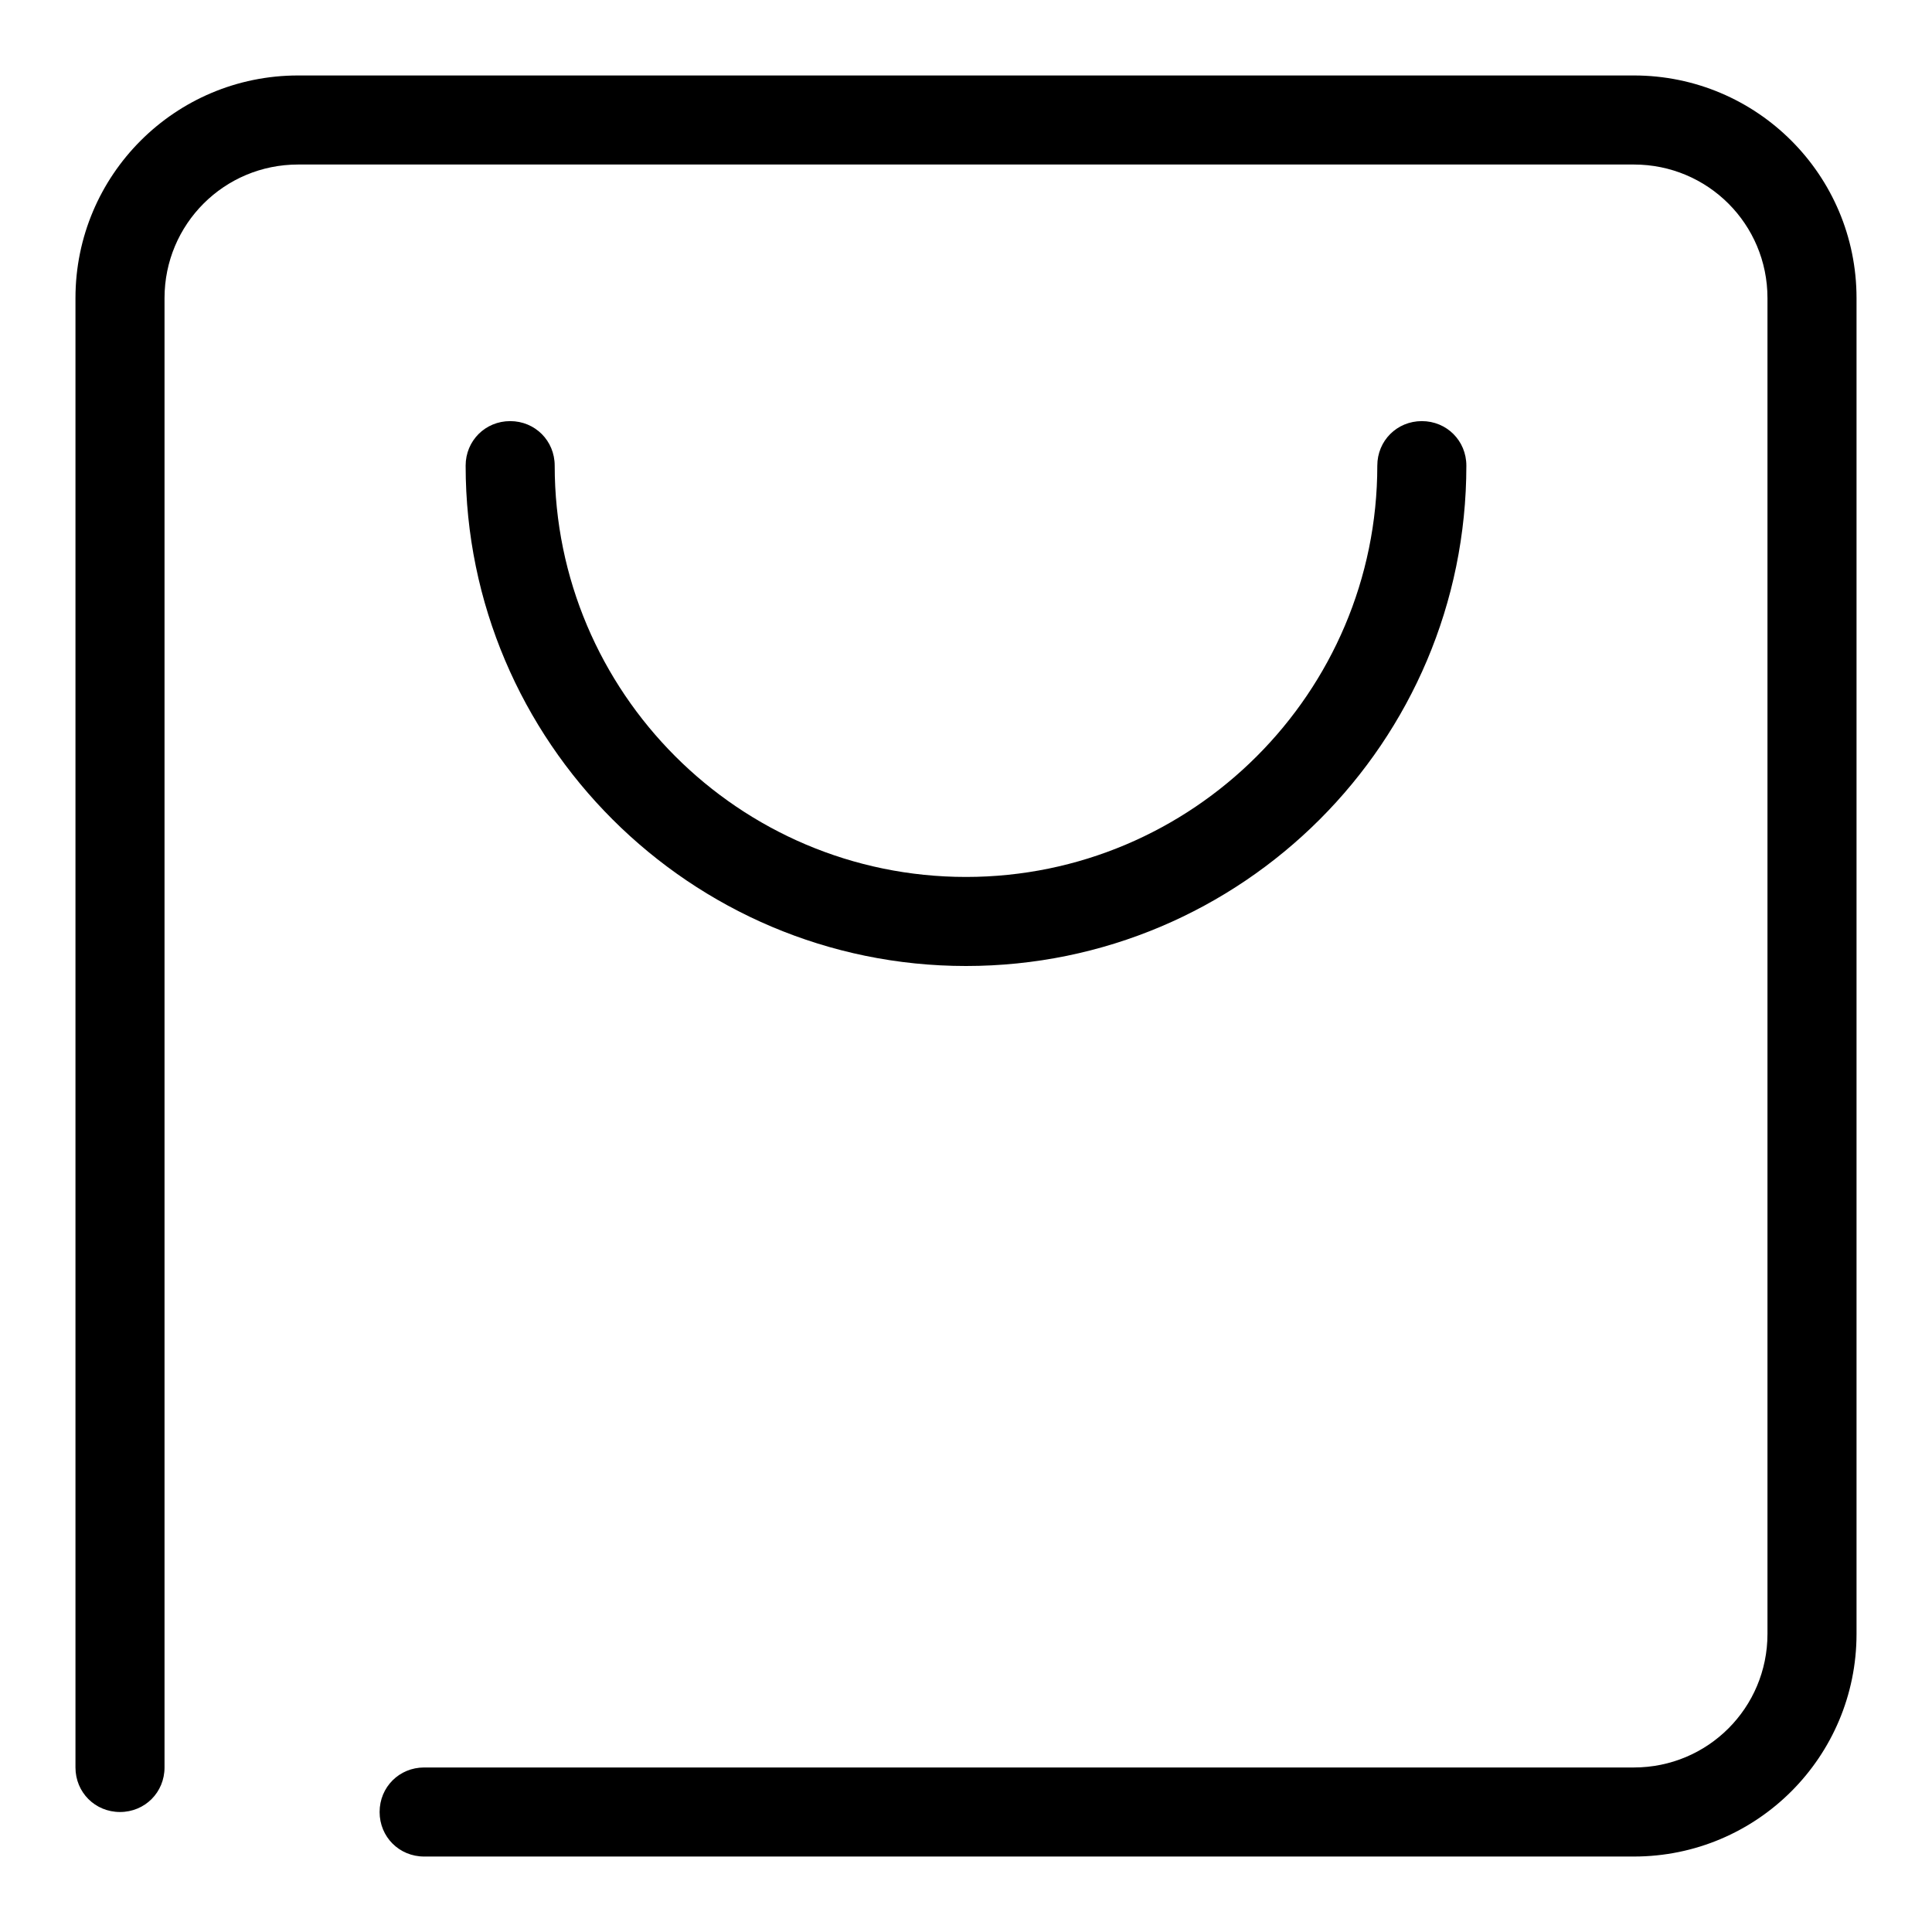 <?xml version="1.0" encoding="utf-8"?>
<!-- Svg Vector Icons : http://www.onlinewebfonts.com/icon -->
<!DOCTYPE svg PUBLIC "-//W3C//DTD SVG 1.1//EN" "http://www.w3.org/Graphics/SVG/1.1/DTD/svg11.dtd">
<svg version="1.1" xmlns="http://www.w3.org/2000/svg" xmlns:xlink="http://www.w3.org/1999/xlink" x="0px" y="0px" viewBox="0 0 256 256" enable-background="new 0 0 256 256" xml:space="preserve">
<g> <path fill="#000000" d="M216.5,246H56.2c-3.3,0-5.9-2.6-5.9-5.9s2.6-5.9,5.9-5.9h160.3c9.8,0,17.7-7.9,17.7-17.7v-177 c0-9.8-7.9-17.7-17.7-17.7h-177c-9.8,0-17.7,7.9-17.7,17.7v194.7c0,3.3-2.6,5.9-5.9,5.9c-3.3,0-5.9-2.6-5.9-5.9V39.5 C10,23.2,23.2,10,39.5,10h177c16.3,0,29.5,13.2,29.5,29.5v177C246,232.8,232.8,246,216.5,246z M128,128 c-36.5,0-66.3-29.7-66.3-66.3c0-3.3,2.6-5.9,5.9-5.9c3.3,0,5.9,2.6,5.9,5.9c0,30,24.4,54.5,54.5,54.5c30,0,54.5-24.4,54.5-54.5 c0-3.3,2.6-5.9,5.9-5.9c3.3,0,5.9,2.6,5.9,5.9C194.3,98.3,164.6,128,128,128z"/></g>
</svg>